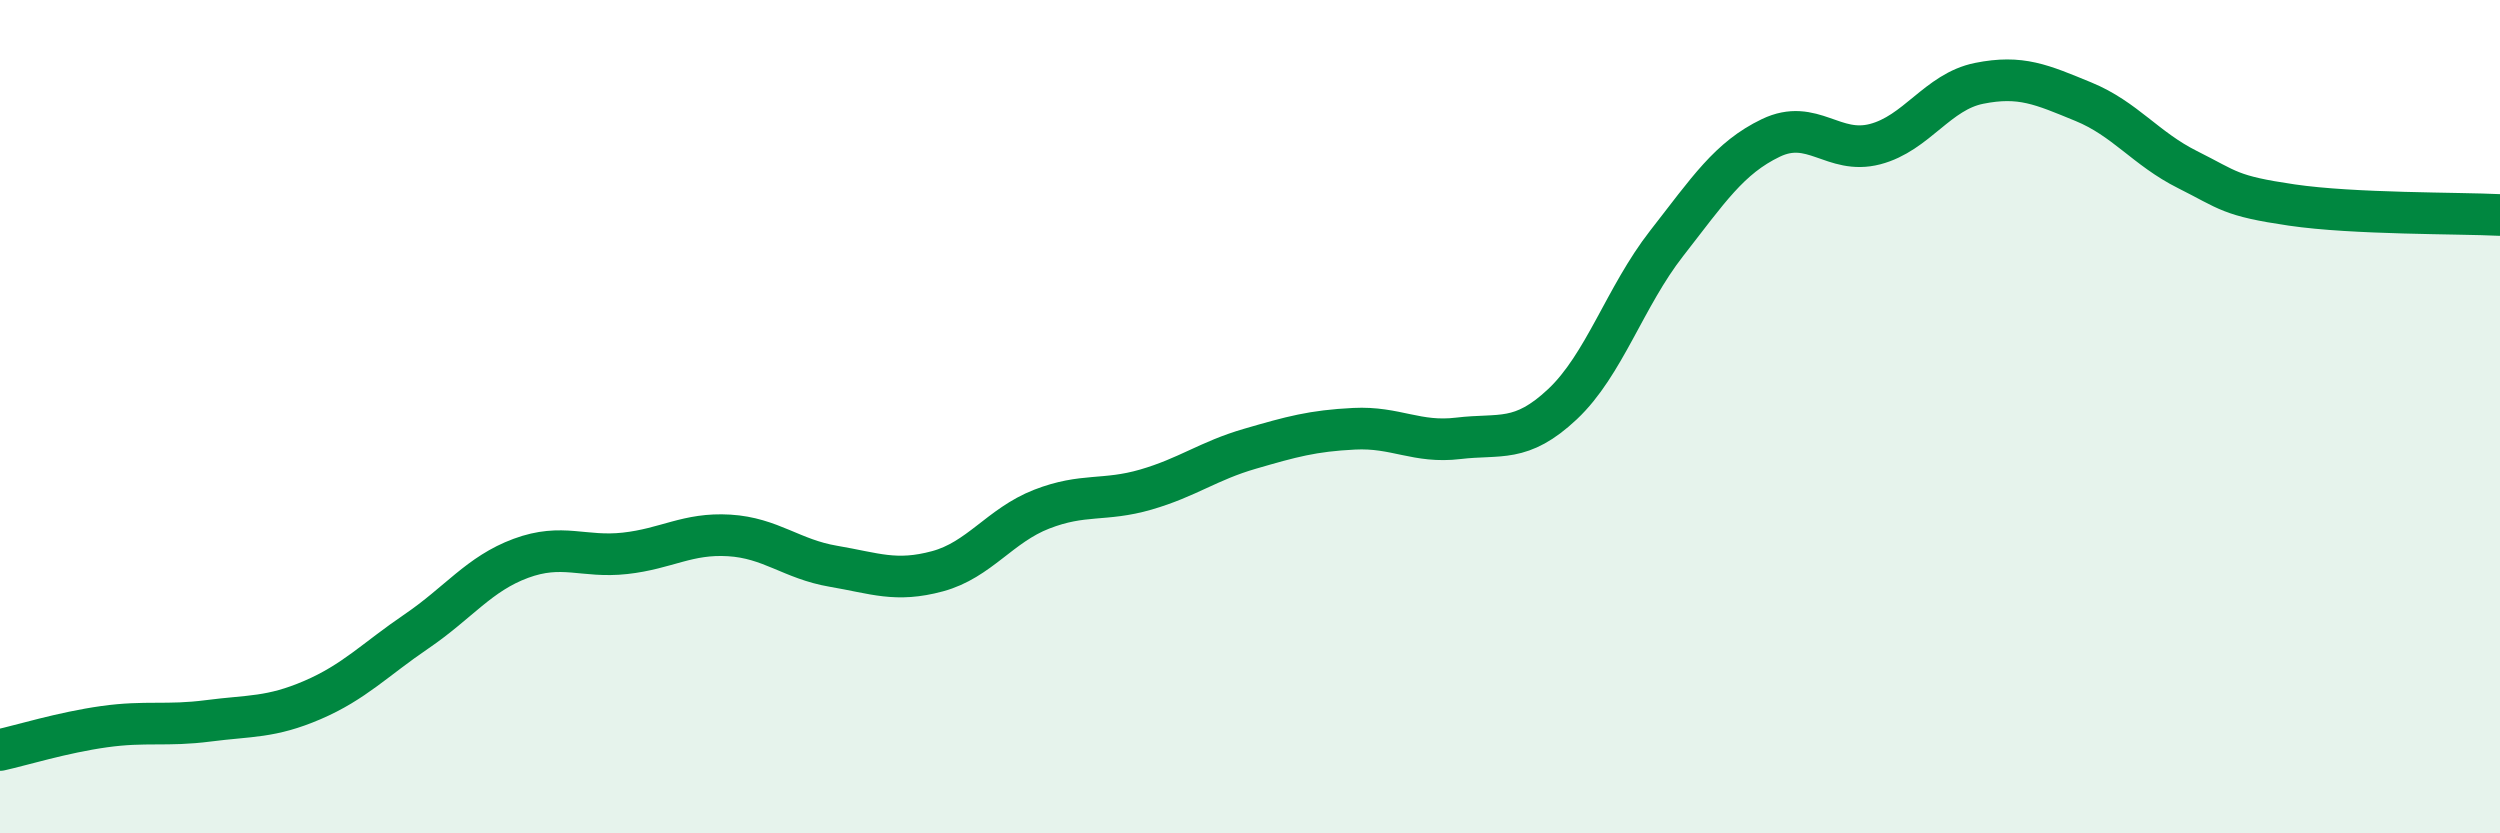 
    <svg width="60" height="20" viewBox="0 0 60 20" xmlns="http://www.w3.org/2000/svg">
      <path
        d="M 0,18 C 0.5,17.89 1.5,17.58 2.5,17.44 C 3.5,17.3 4,17.43 5,17.3 C 6,17.17 6.5,17.23 7.5,16.8 C 8.5,16.37 9,15.83 10,15.15 C 11,14.47 11.5,13.77 12.5,13.4 C 13.5,13.03 14,13.39 15,13.28 C 16,13.17 16.5,12.79 17.5,12.85 C 18.5,12.91 19,13.42 20,13.59 C 21,13.76 21.5,13.98 22.5,13.71 C 23.5,13.44 24,12.61 25,12.22 C 26,11.83 26.5,12.04 27.5,11.75 C 28.5,11.46 29,11.06 30,10.77 C 31,10.48 31.5,10.34 32.5,10.29 C 33.5,10.24 34,10.64 35,10.52 C 36,10.4 36.5,10.64 37.5,9.7 C 38.5,8.76 39,7.12 40,5.84 C 41,4.56 41.5,3.79 42.5,3.31 C 43.5,2.83 44,3.72 45,3.46 C 46,3.2 46.5,2.2 47.5,2 C 48.5,1.8 49,2.03 50,2.44 C 51,2.85 51.5,3.57 52.5,4.07 C 53.5,4.57 53.5,4.7 55,4.92 C 56.5,5.14 59,5.11 60,5.16L60 20L0 20Z"
        fill="#008740"
        opacity="0.1"
        stroke-linecap="round"
        stroke-linejoin="round"
      />
      <path
        d="M 0,18 C 0.5,17.89 1.5,17.58 2.5,17.44 C 3.5,17.3 4,17.43 5,17.3 C 6,17.17 6.5,17.23 7.5,16.8 C 8.5,16.37 9,15.83 10,15.15 C 11,14.47 11.5,13.77 12.5,13.4 C 13.5,13.03 14,13.39 15,13.28 C 16,13.17 16.5,12.79 17.5,12.85 C 18.5,12.91 19,13.42 20,13.59 C 21,13.76 21.5,13.98 22.5,13.71 C 23.5,13.44 24,12.61 25,12.22 C 26,11.83 26.5,12.04 27.5,11.75 C 28.5,11.46 29,11.06 30,10.77 C 31,10.48 31.5,10.34 32.5,10.29 C 33.5,10.24 34,10.64 35,10.52 C 36,10.4 36.5,10.64 37.5,9.7 C 38.5,8.76 39,7.12 40,5.84 C 41,4.56 41.5,3.79 42.5,3.31 C 43.5,2.83 44,3.72 45,3.46 C 46,3.2 46.5,2.2 47.5,2 C 48.5,1.8 49,2.03 50,2.44 C 51,2.85 51.5,3.57 52.5,4.07 C 53.5,4.57 53.5,4.7 55,4.92 C 56.5,5.14 59,5.11 60,5.16"
        stroke="#008740"
        stroke-width="1"
        fill="none"
        stroke-linecap="round"
        stroke-linejoin="round"
      />
    </svg>
  